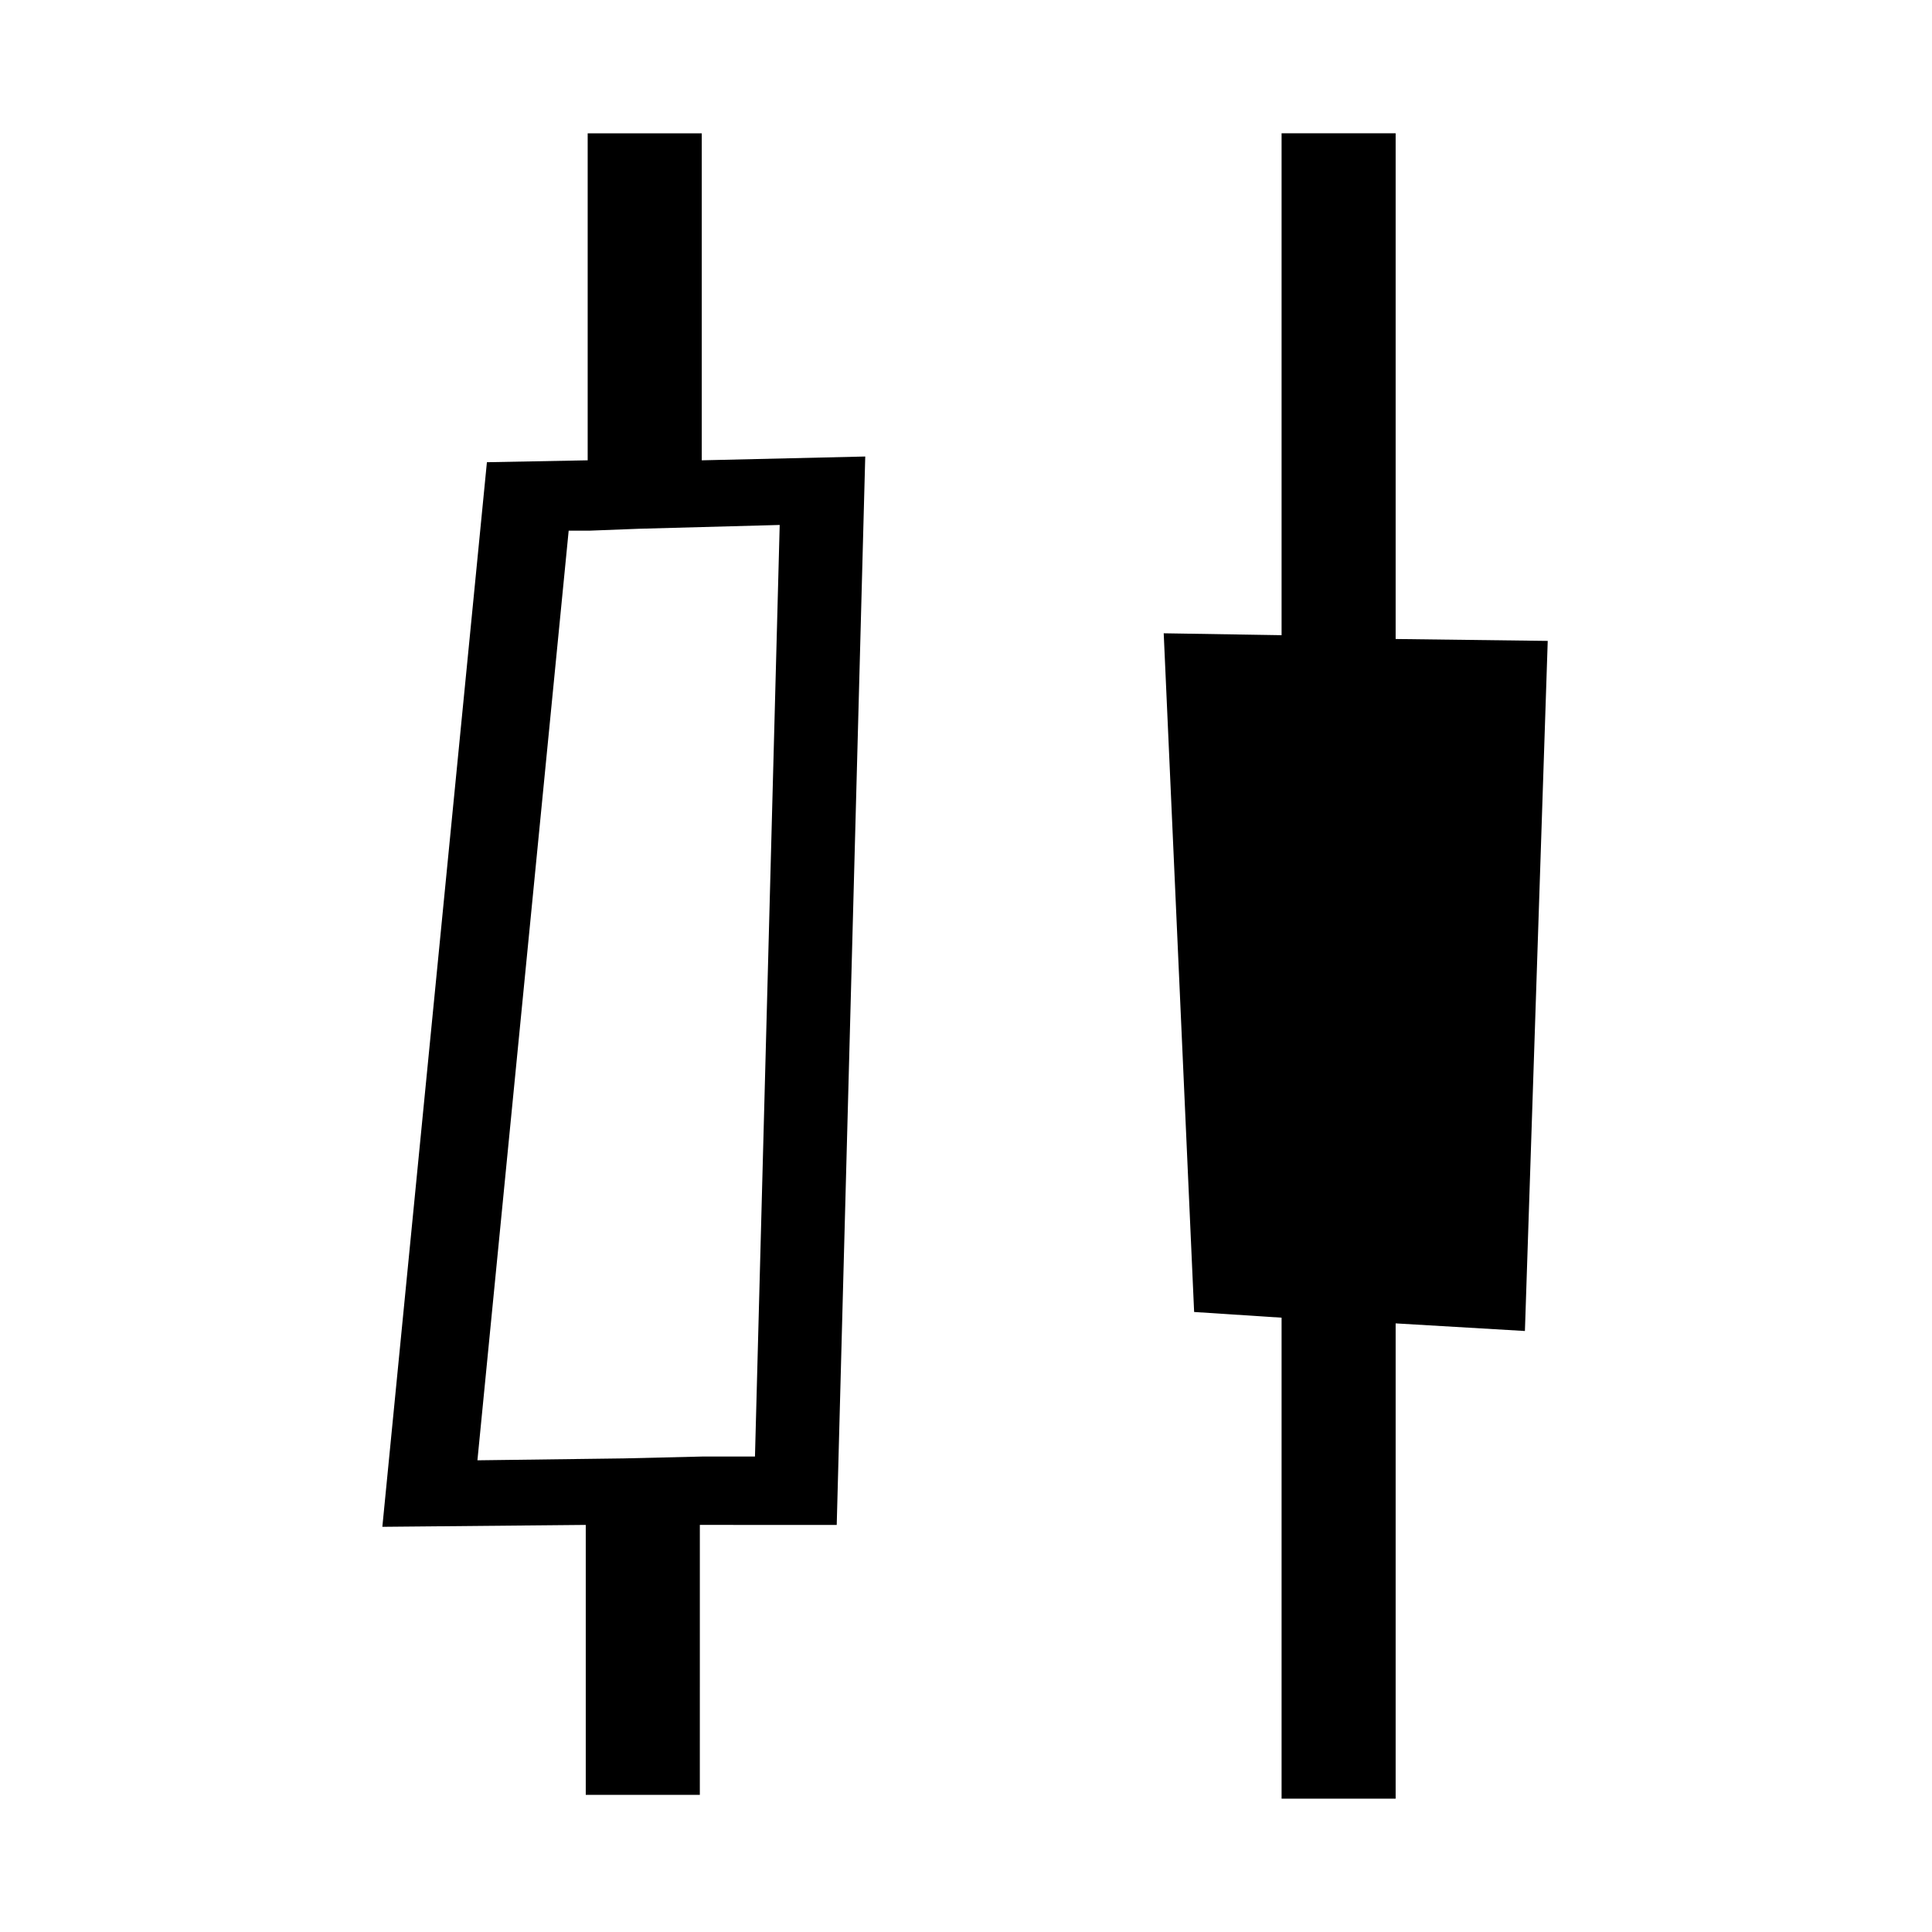 <?xml version="1.0" encoding="UTF-8"?>
<!-- Uploaded to: ICON Repo, www.iconrepo.com, Generator: ICON Repo Mixer Tools -->
<svg fill="#000000" width="800px" height="800px" version="1.1" viewBox="144 144 512 512" xmlns="http://www.w3.org/2000/svg">
 <g>
  <path d="m365.74 548.12 7.559-283.14-43.328 1.008v-86.656h-30.23v86.656l-26.703 0.504-27.711 282.13 53.906-0.504v71.539h30.23l0.004-71.539zm-71.035-263.49h5.543l13.098-0.504 37.281-1.008-6.551 246.87h-13.602l-21.16 0.504-38.793 0.504z"/>
  <path d="m513.86 494.71 34.258 2.016 6.047-182.88-40.305-0.504v-134.02h-30.227v133.01l-31.238-0.504 8.062 179.86 23.176 1.512v127.46h30.227z"/>
 </g>
</svg>